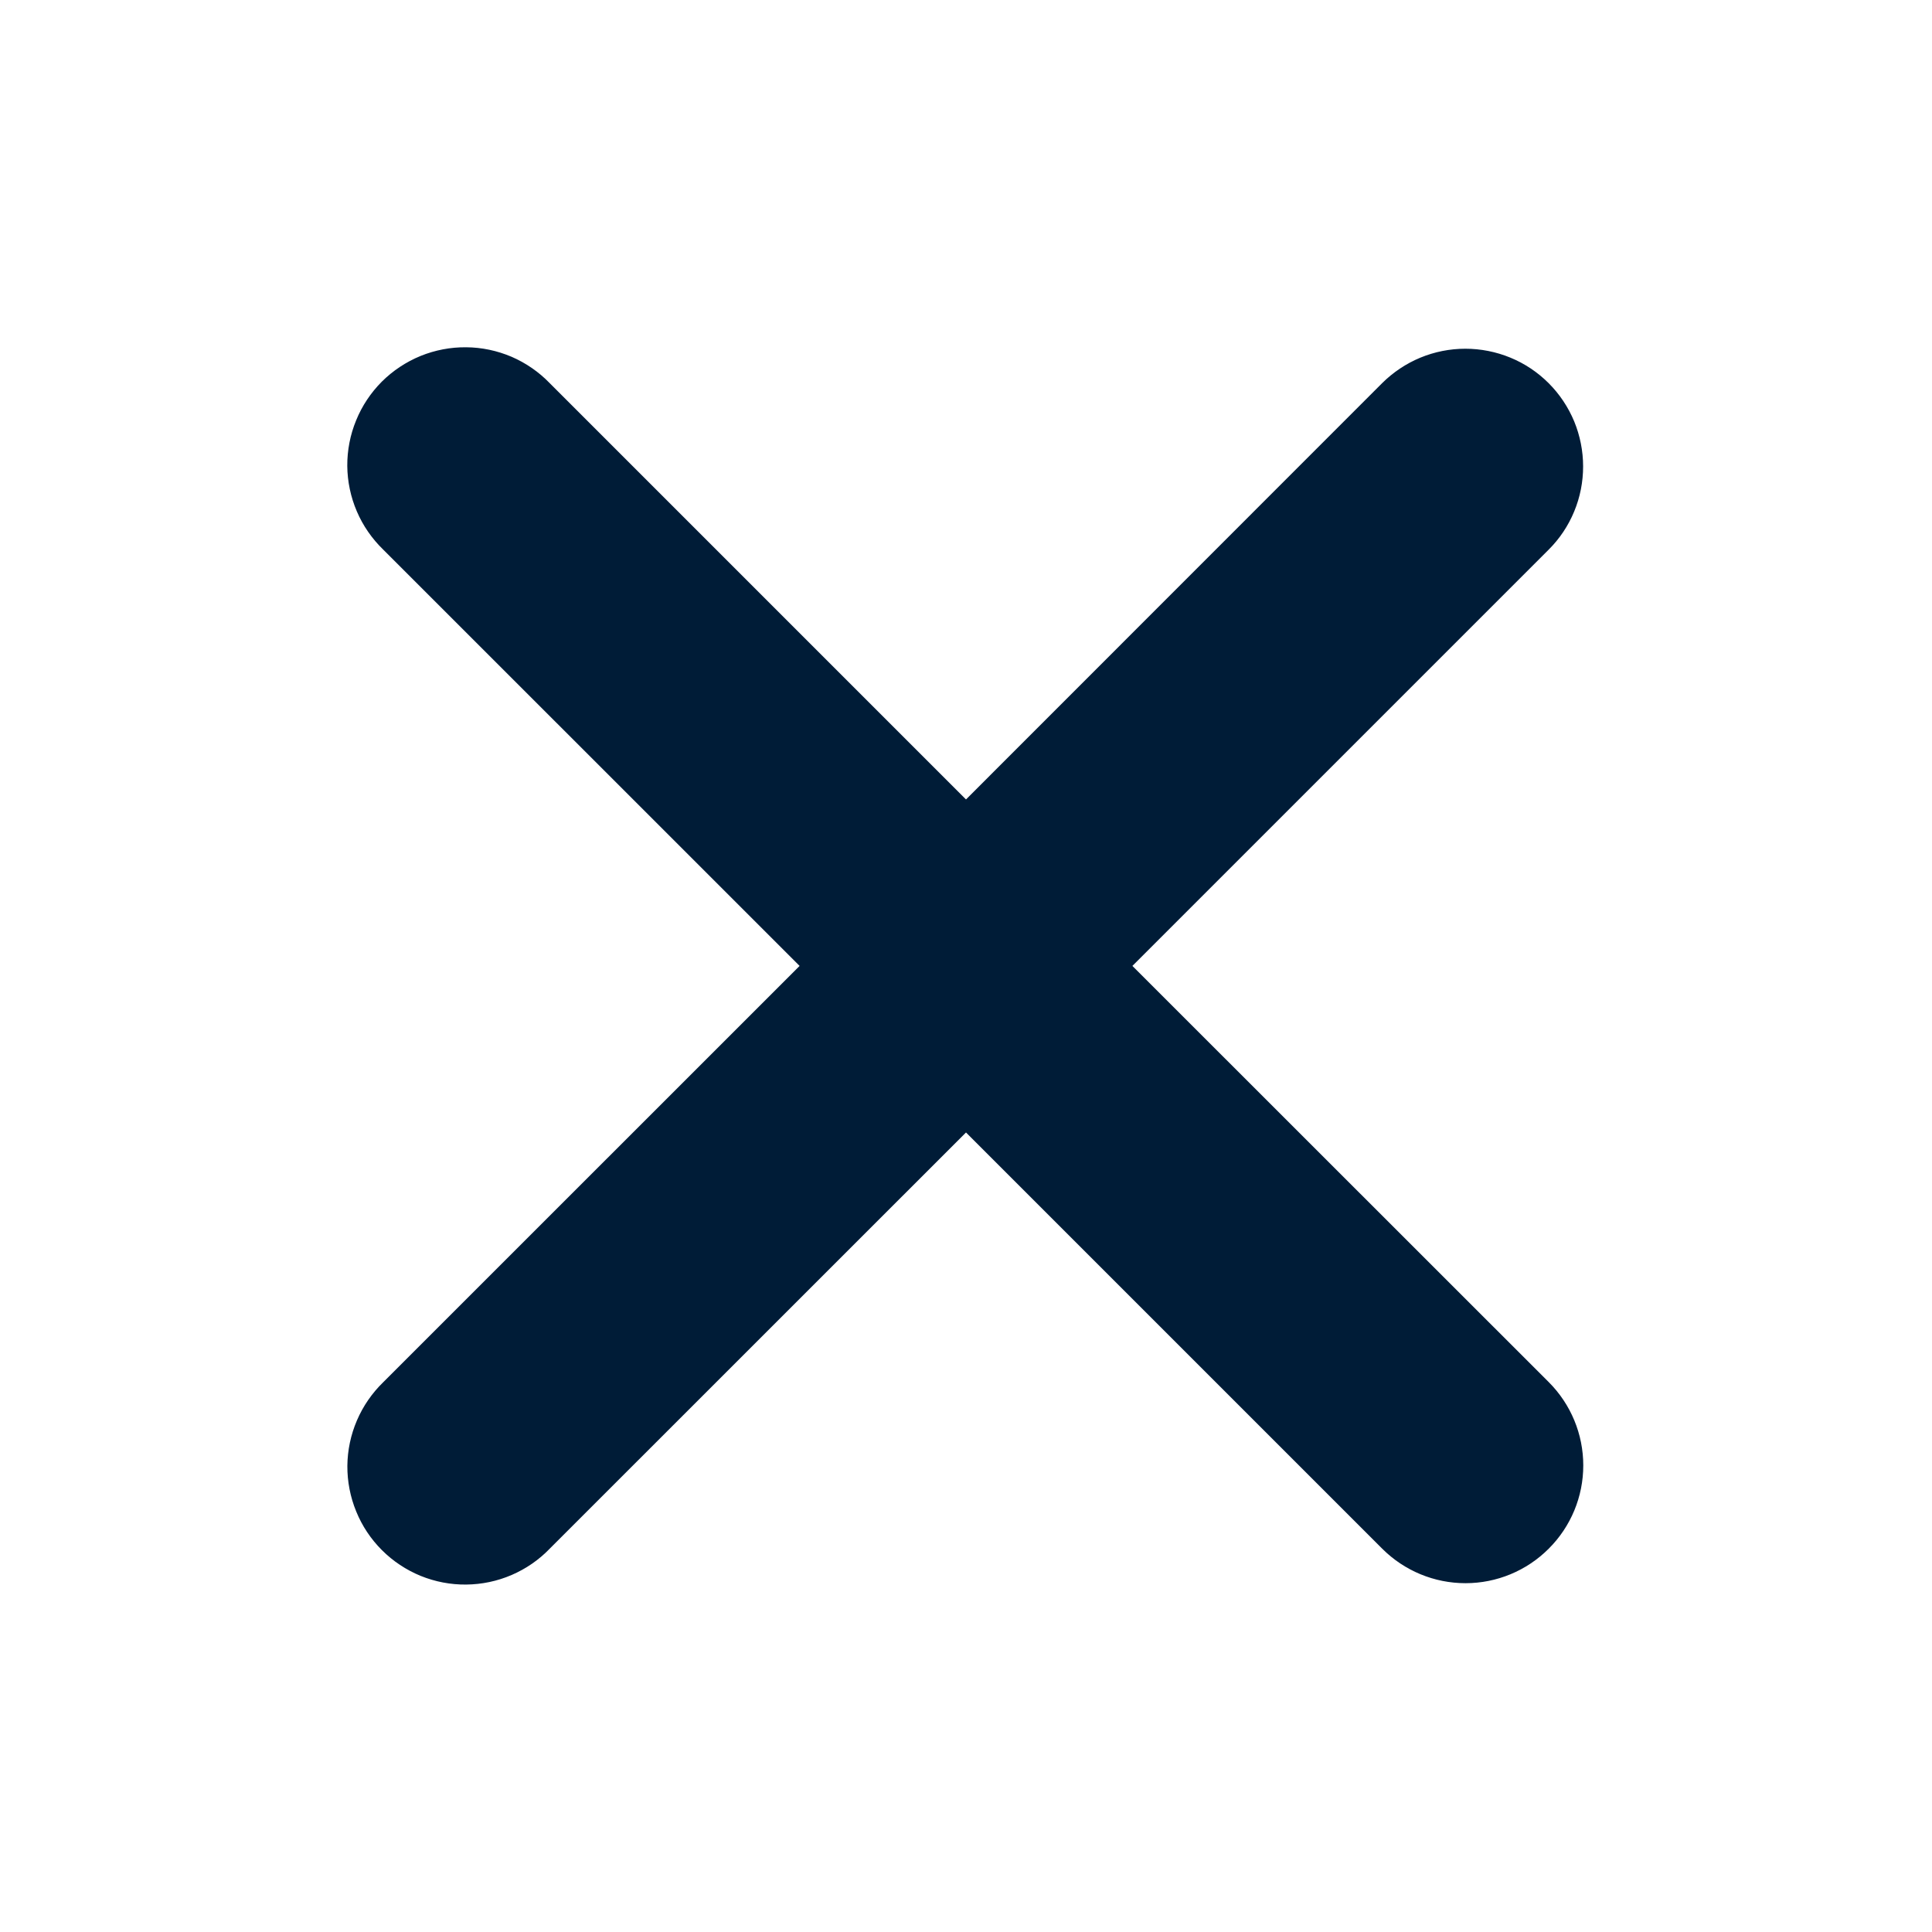 <svg width="24" height="24" viewBox="0 0 24 24" fill="none" xmlns="http://www.w3.org/2000/svg">
<g id="mingcute:close-fill" clip-path="url(#clip0_766_842)">
<g id="Group">
<path id="Vector" fill-rule="evenodd" clip-rule="evenodd" d="M12 14.068L17.17 19.238C17.445 19.513 17.817 19.667 18.205 19.667C18.593 19.667 18.965 19.513 19.239 19.238C19.514 18.964 19.668 18.592 19.668 18.204C19.668 17.816 19.514 17.444 19.239 17.169L14.067 11.999L19.238 6.828C19.374 6.693 19.482 6.531 19.555 6.354C19.629 6.176 19.666 5.986 19.666 5.794C19.666 5.602 19.628 5.412 19.555 5.234C19.481 5.057 19.374 4.896 19.238 4.76C19.102 4.624 18.941 4.516 18.763 4.443C18.586 4.37 18.395 4.332 18.203 4.332C18.011 4.332 17.821 4.37 17.644 4.443C17.466 4.517 17.305 4.625 17.169 4.76L12 9.931L6.829 4.76C6.695 4.621 6.533 4.509 6.355 4.432C6.176 4.356 5.985 4.315 5.79 4.314C5.596 4.312 5.404 4.349 5.224 4.422C5.044 4.496 4.881 4.604 4.743 4.741C4.606 4.879 4.497 5.042 4.424 5.222C4.35 5.401 4.313 5.594 4.314 5.788C4.316 5.982 4.356 6.174 4.433 6.353C4.509 6.531 4.621 6.692 4.76 6.827L9.933 11.999L4.761 17.17C4.622 17.305 4.51 17.467 4.434 17.645C4.357 17.824 4.317 18.015 4.315 18.21C4.314 18.404 4.351 18.596 4.425 18.776C4.498 18.956 4.607 19.119 4.744 19.256C4.882 19.394 5.045 19.502 5.225 19.576C5.405 19.649 5.597 19.686 5.791 19.684C5.986 19.682 6.177 19.642 6.356 19.565C6.534 19.488 6.696 19.377 6.83 19.237L12 14.068Z" fill="#001C37"/>
</g>
</g>
<defs>
<clipPath id="clip0_766_842">
<rect width="23.4" height="23.4" fill="white" transform="translate(0.301 0.3)"/>
</clipPath>
</defs>
</svg>
